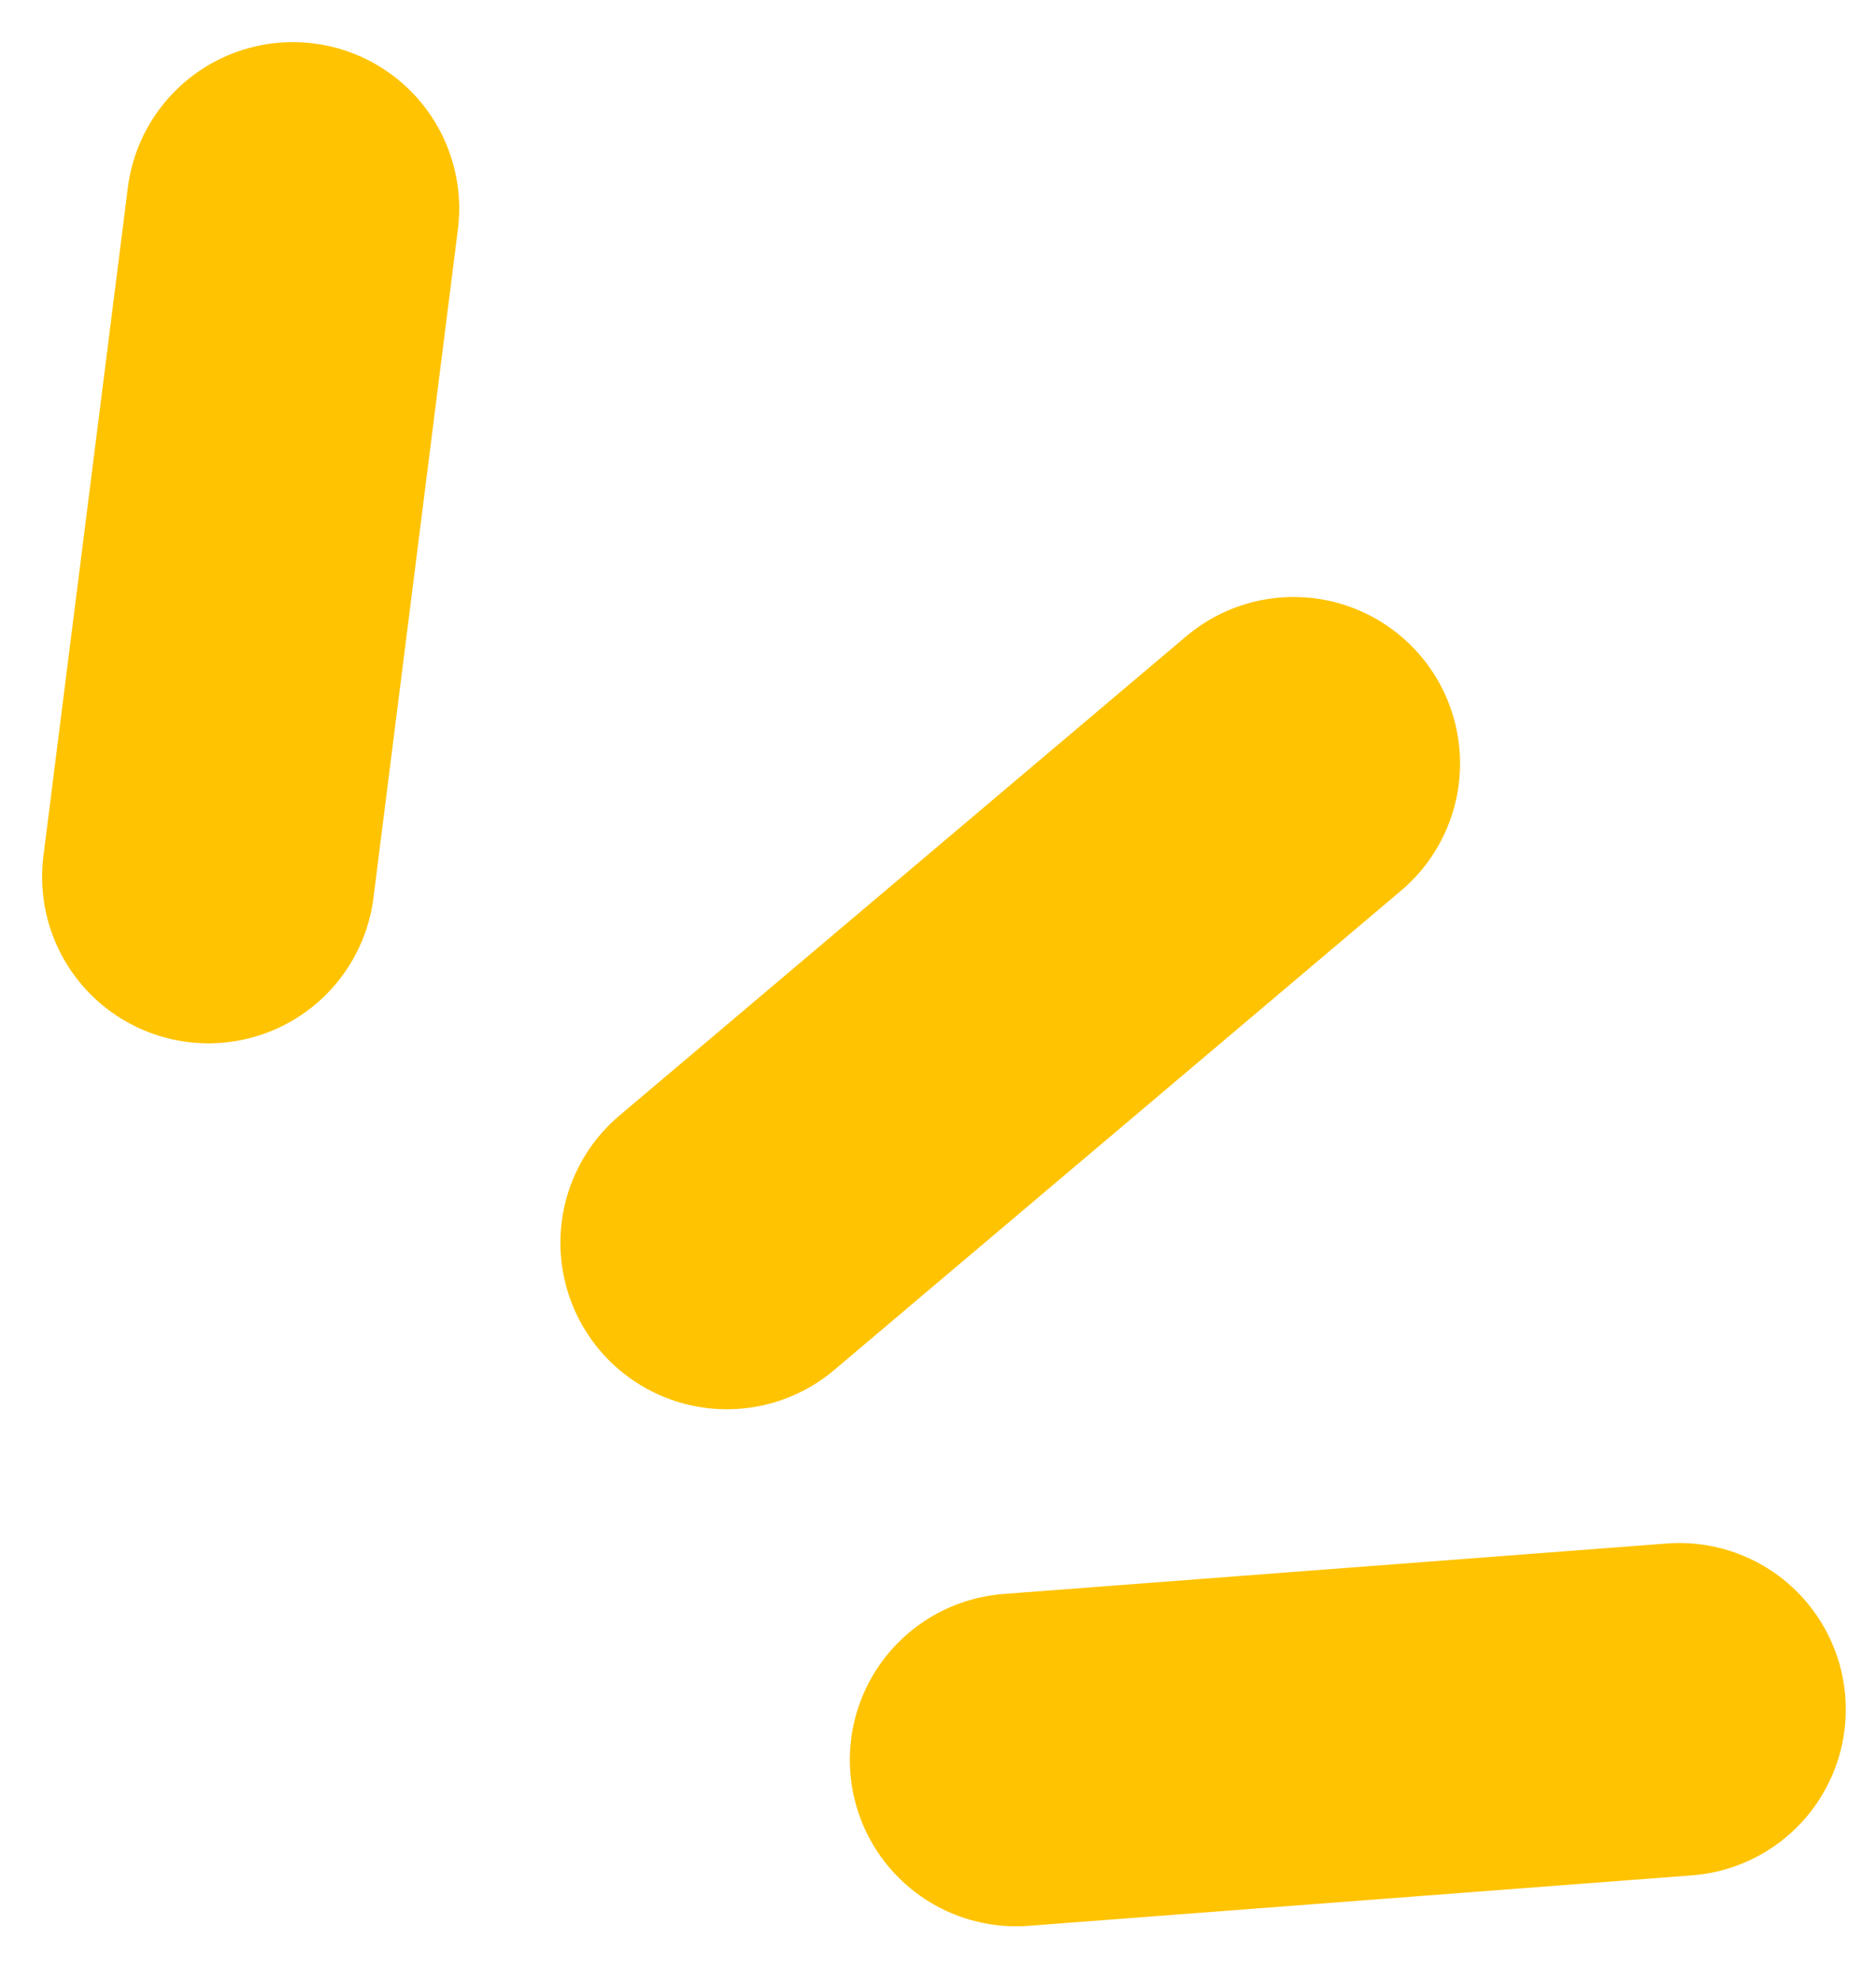 <?xml version="1.0" encoding="utf-8"?>
<svg xmlns="http://www.w3.org/2000/svg" fill="none" height="100%" overflow="visible" preserveAspectRatio="none" style="display: block;" viewBox="0 0 18 19" width="100%">
<g id="Group 1707478514">
<path d="M2.81 2L2 8.411" id="Line 11" stroke="#FFC301" stroke-linecap="round" stroke-width="3.192"/>
<path d="M12.412 7.323L6.974 11.92" id="Line 12" stroke="#FFC301" stroke-linecap="round" stroke-width="3.194"/>
<path d="M16.114 16.396L9.75 16.88" id="Line 13" stroke="#FFC301" stroke-linecap="round" stroke-width="3.192"/>
</g>
</svg>